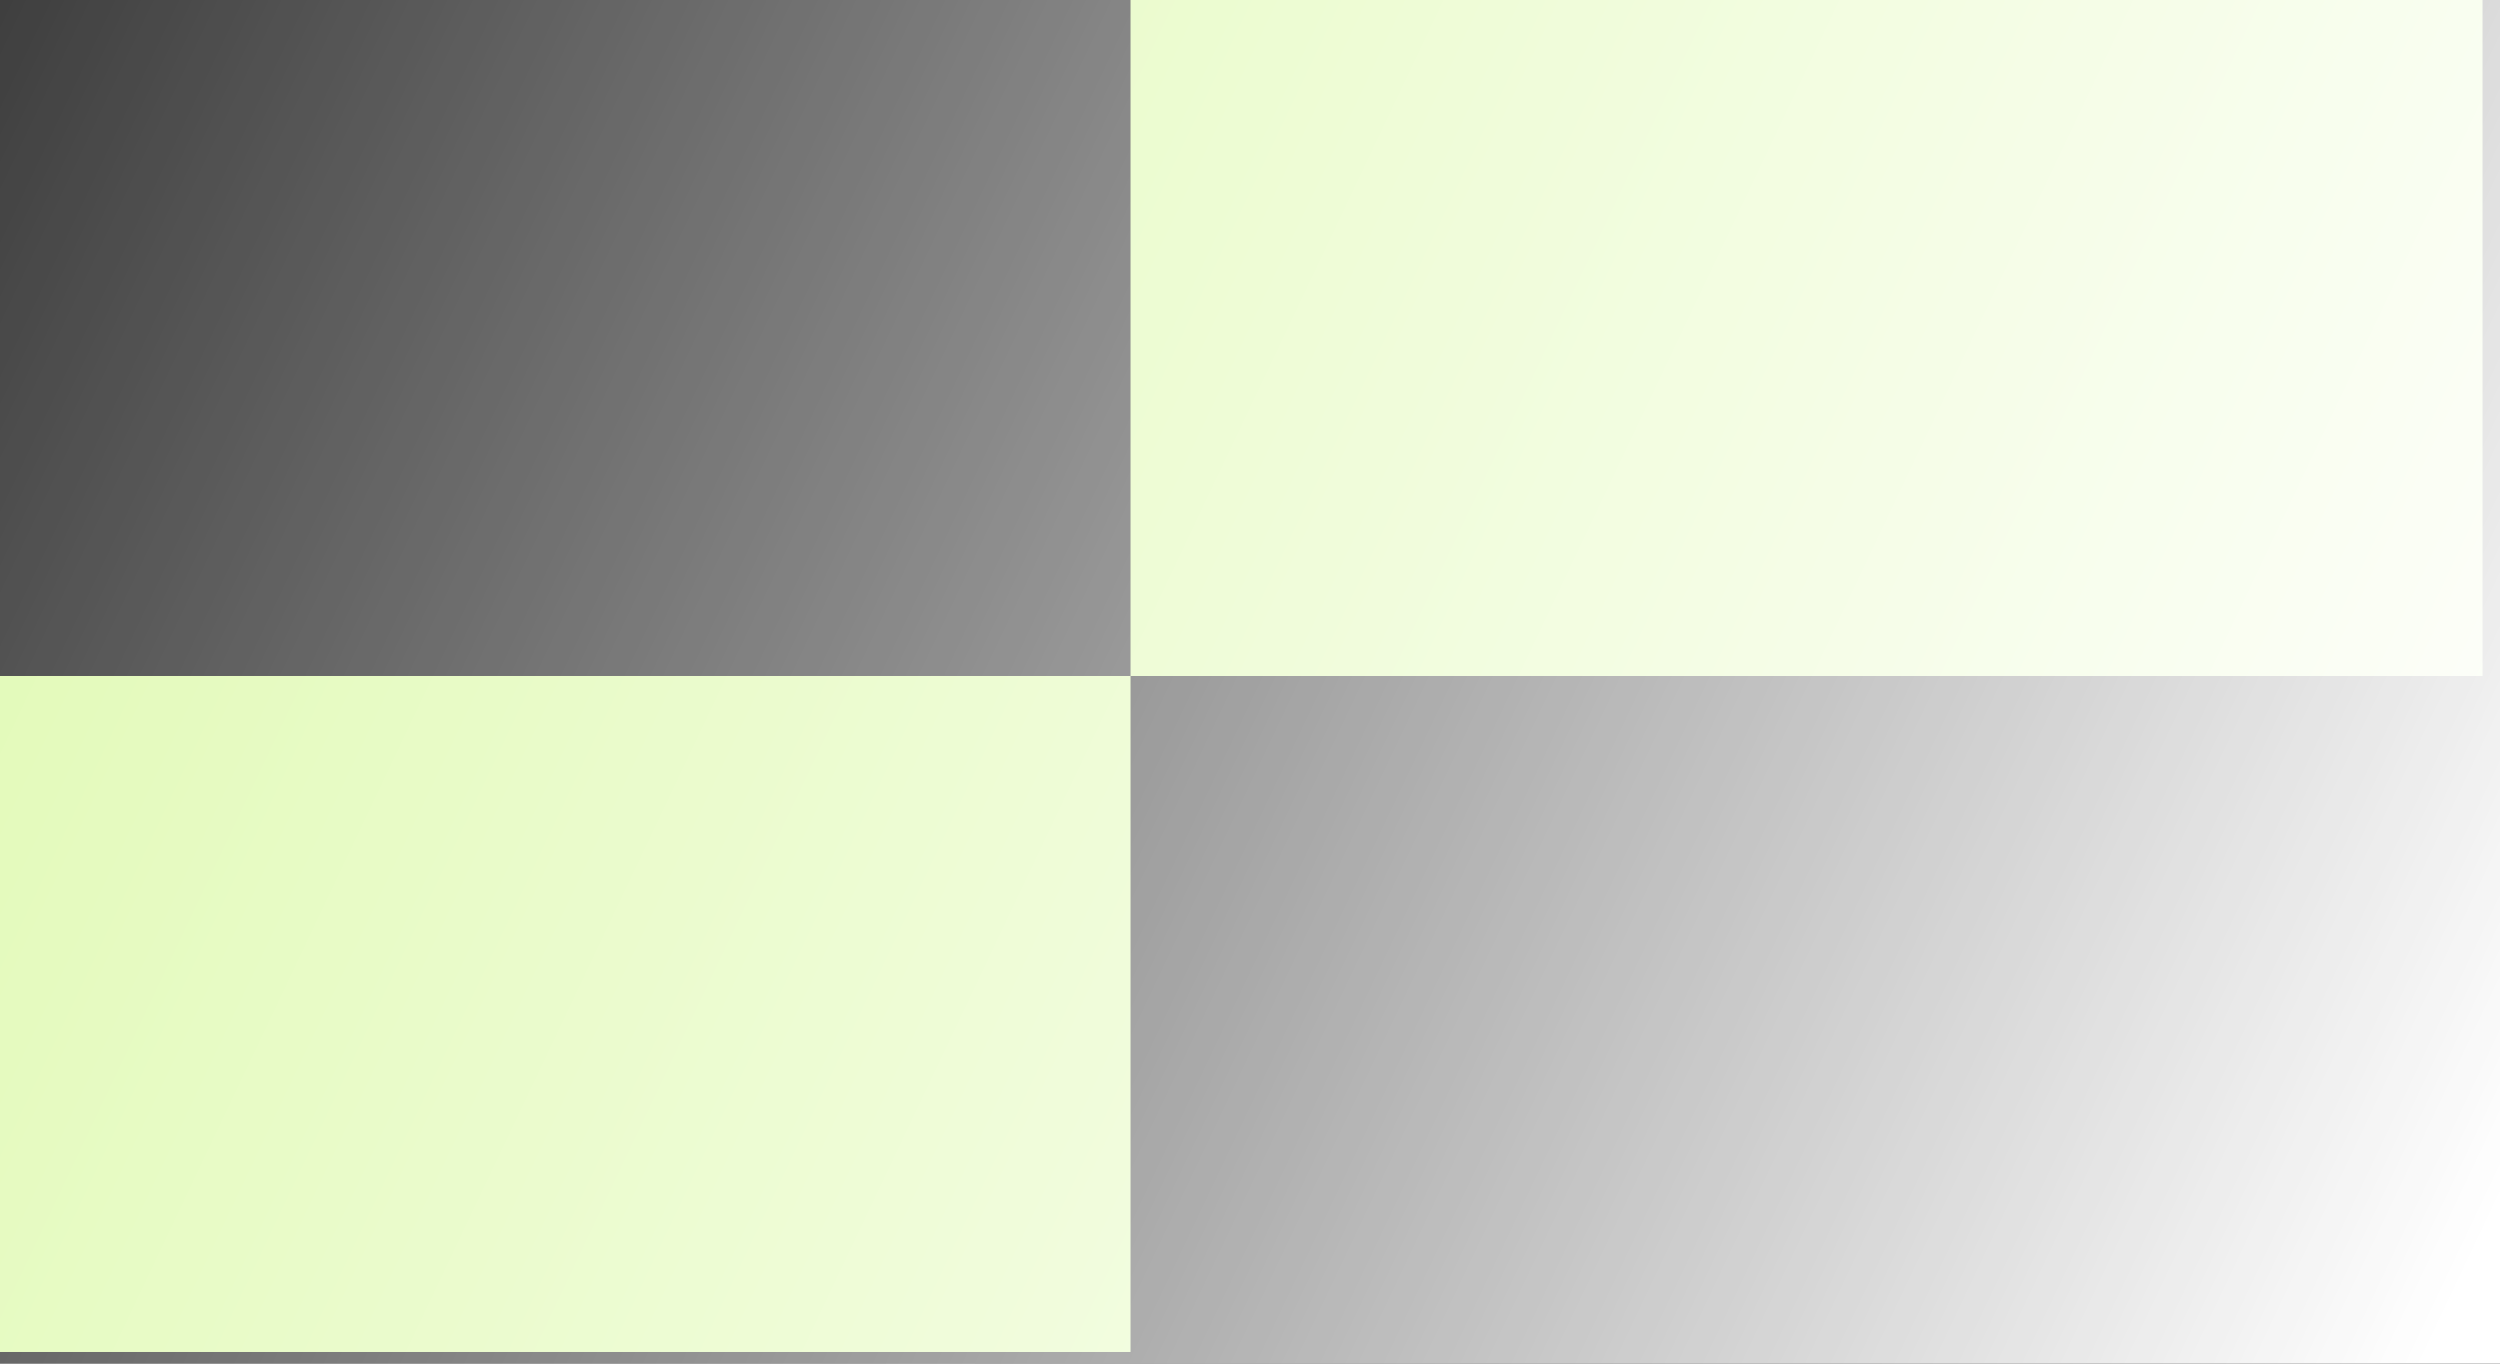 <svg width="429" height="234" viewBox="0 0 429 234" fill="none" xmlns="http://www.w3.org/2000/svg">
<rect x="0" y="0" width="429" height="234" fill="#333333" stroke="none"/>
<rect x="194" width="232" height="116" fill="#DEF9AE"/>
<rect x="-40" y="116" width="234" height="116" fill="#DEF9AE"/>
<rect x="-40" width="469" height="234" fill="url(#paint0_linear_1956_7976)"/>
<defs>
<linearGradient id="paint0_linear_1956_7976" x1="-40" y1="17.5" x2="416" y2="234" gradientUnits="userSpaceOnUse">
<stop stop-color="white" stop-opacity="0"/>
<stop offset="1" stop-color="white"/>
</linearGradient>
</defs>
</svg>
